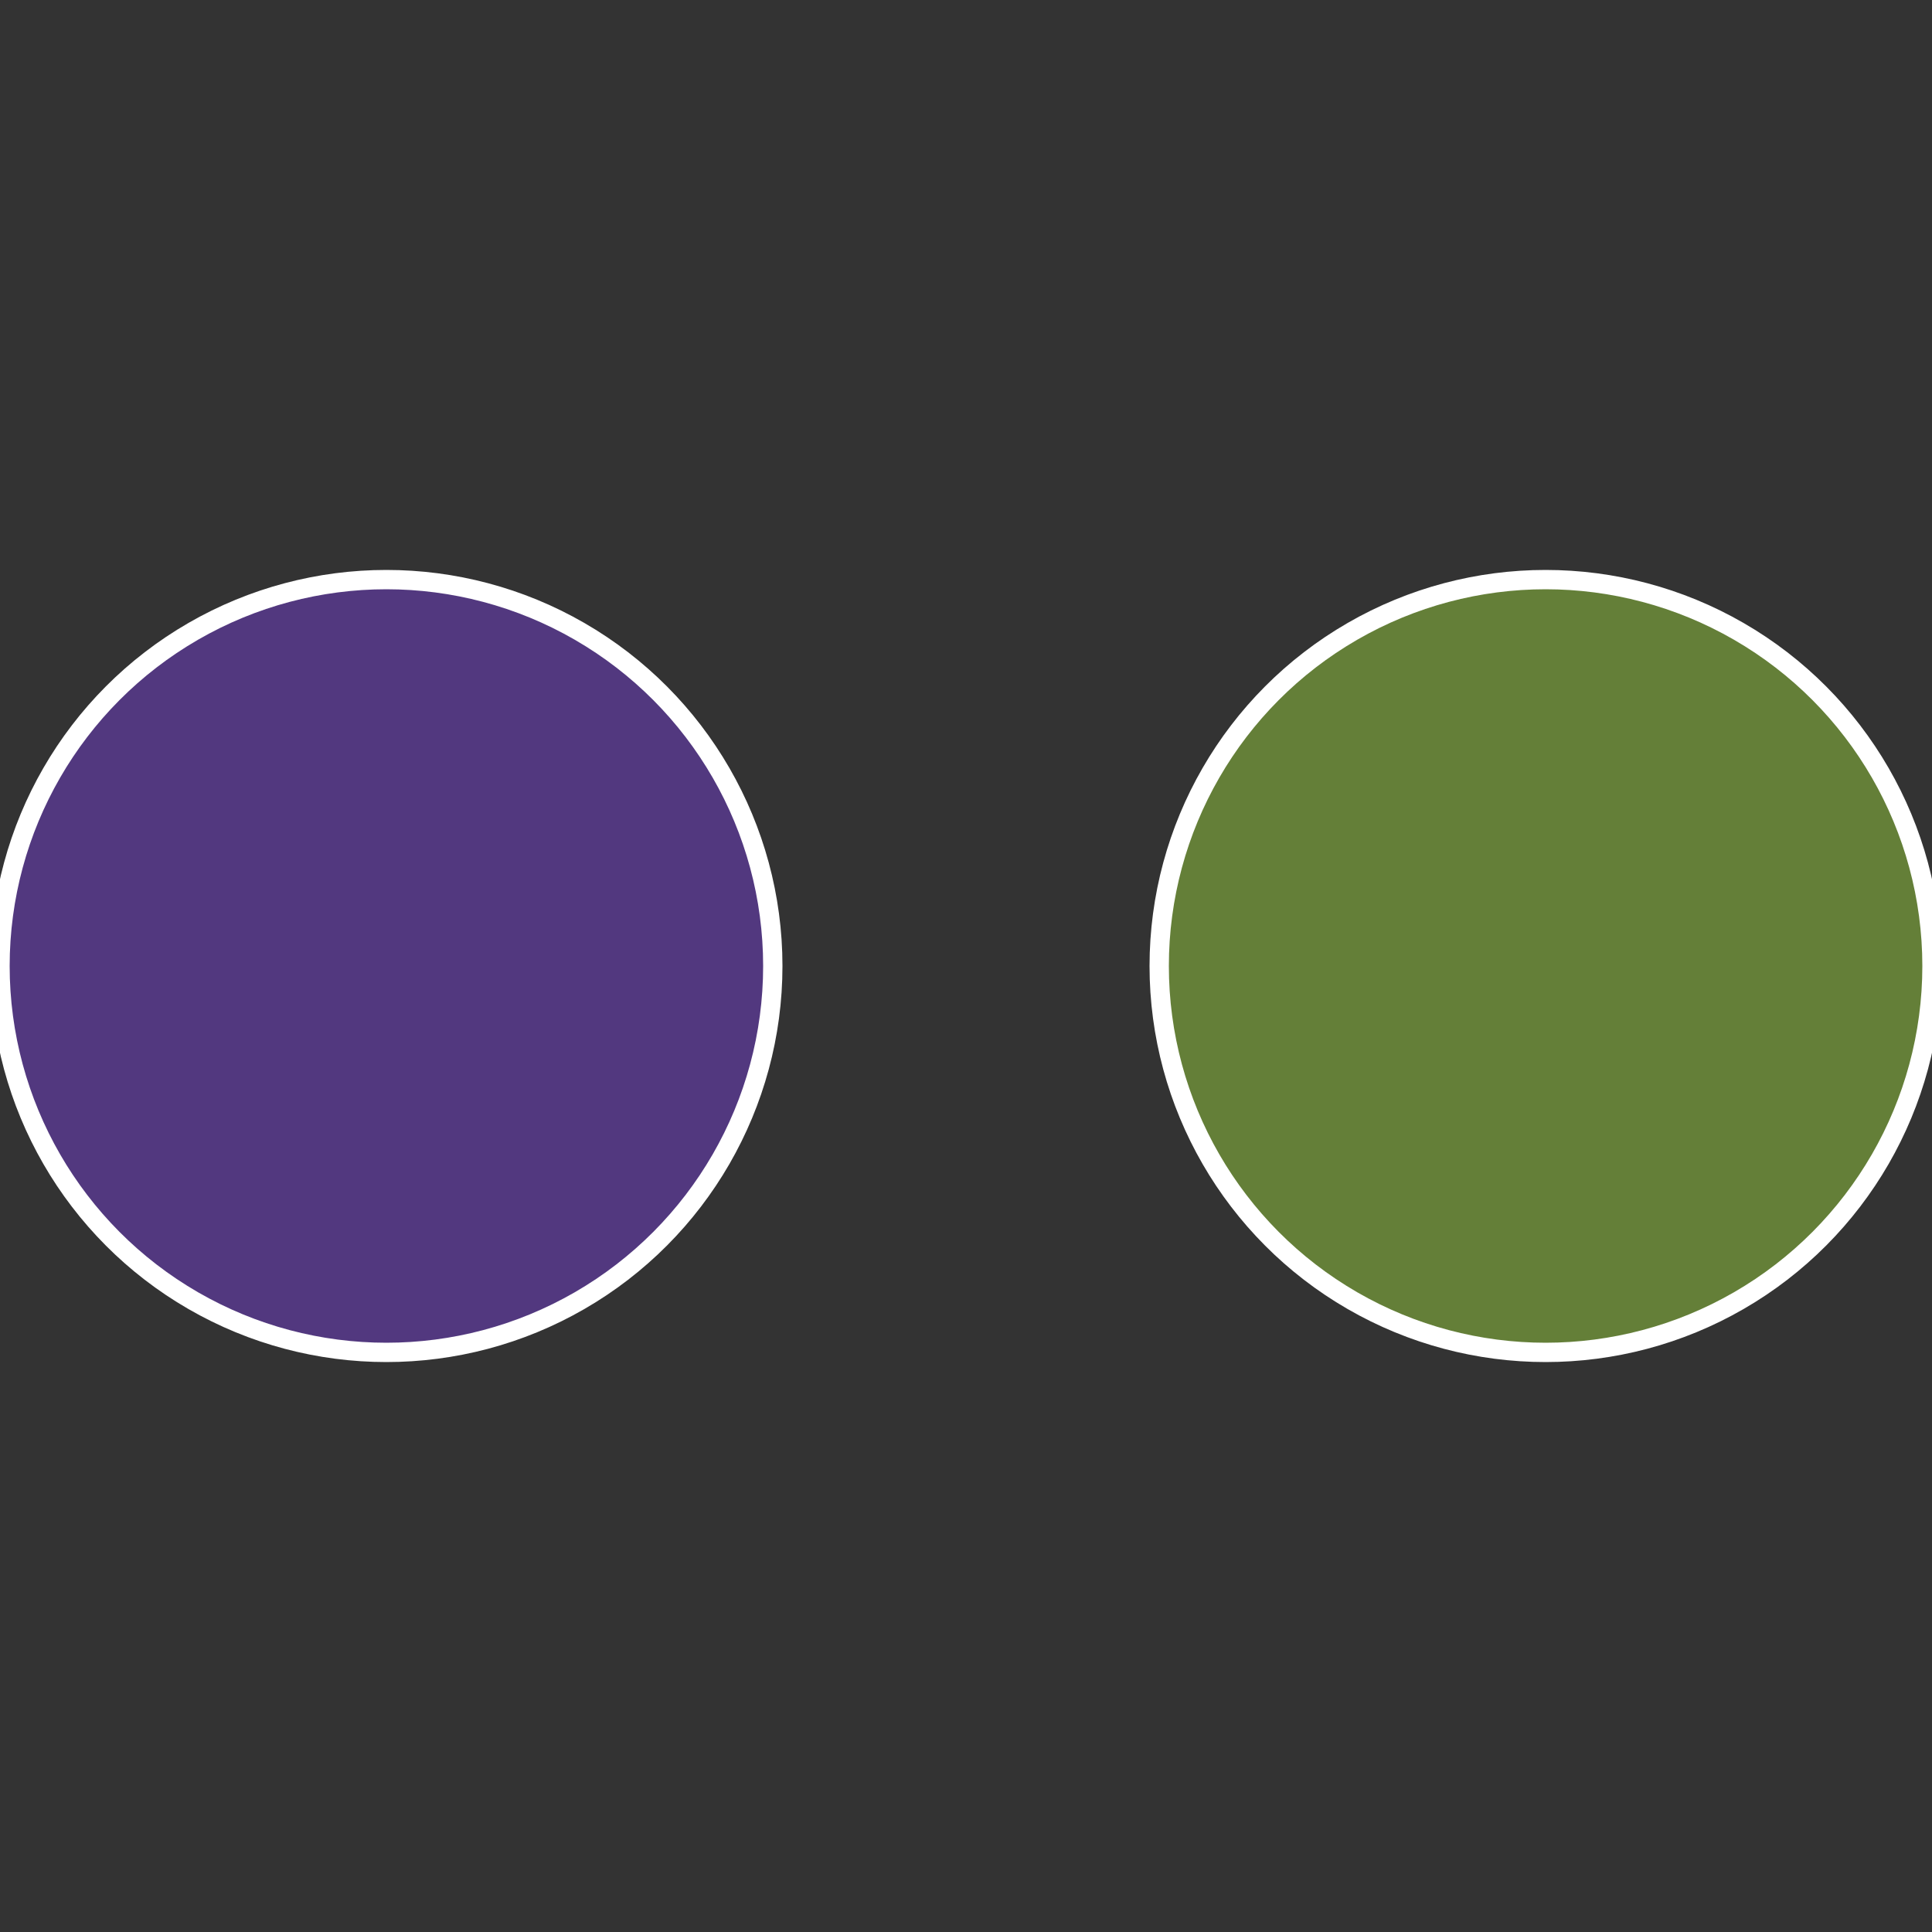 <?xml version="1.0" standalone="no"?>
<svg width="500" height="500" viewBox="-1 -1 2 2" xmlns="http://www.w3.org/2000/svg">
 
                <rect x="-1" y="-1" width="2" height="2" fill="#333333" stroke="none"/>
 
                <circle cx="0.6" cy="0" r="0.4" fill="#647f38" stroke="#fff" stroke-width="1%" />
             
                <circle cx="-0.6" cy="7.3478807948841E-17" r="0.4" fill="#52387f" stroke="#fff" stroke-width="1%" />
            </svg>
